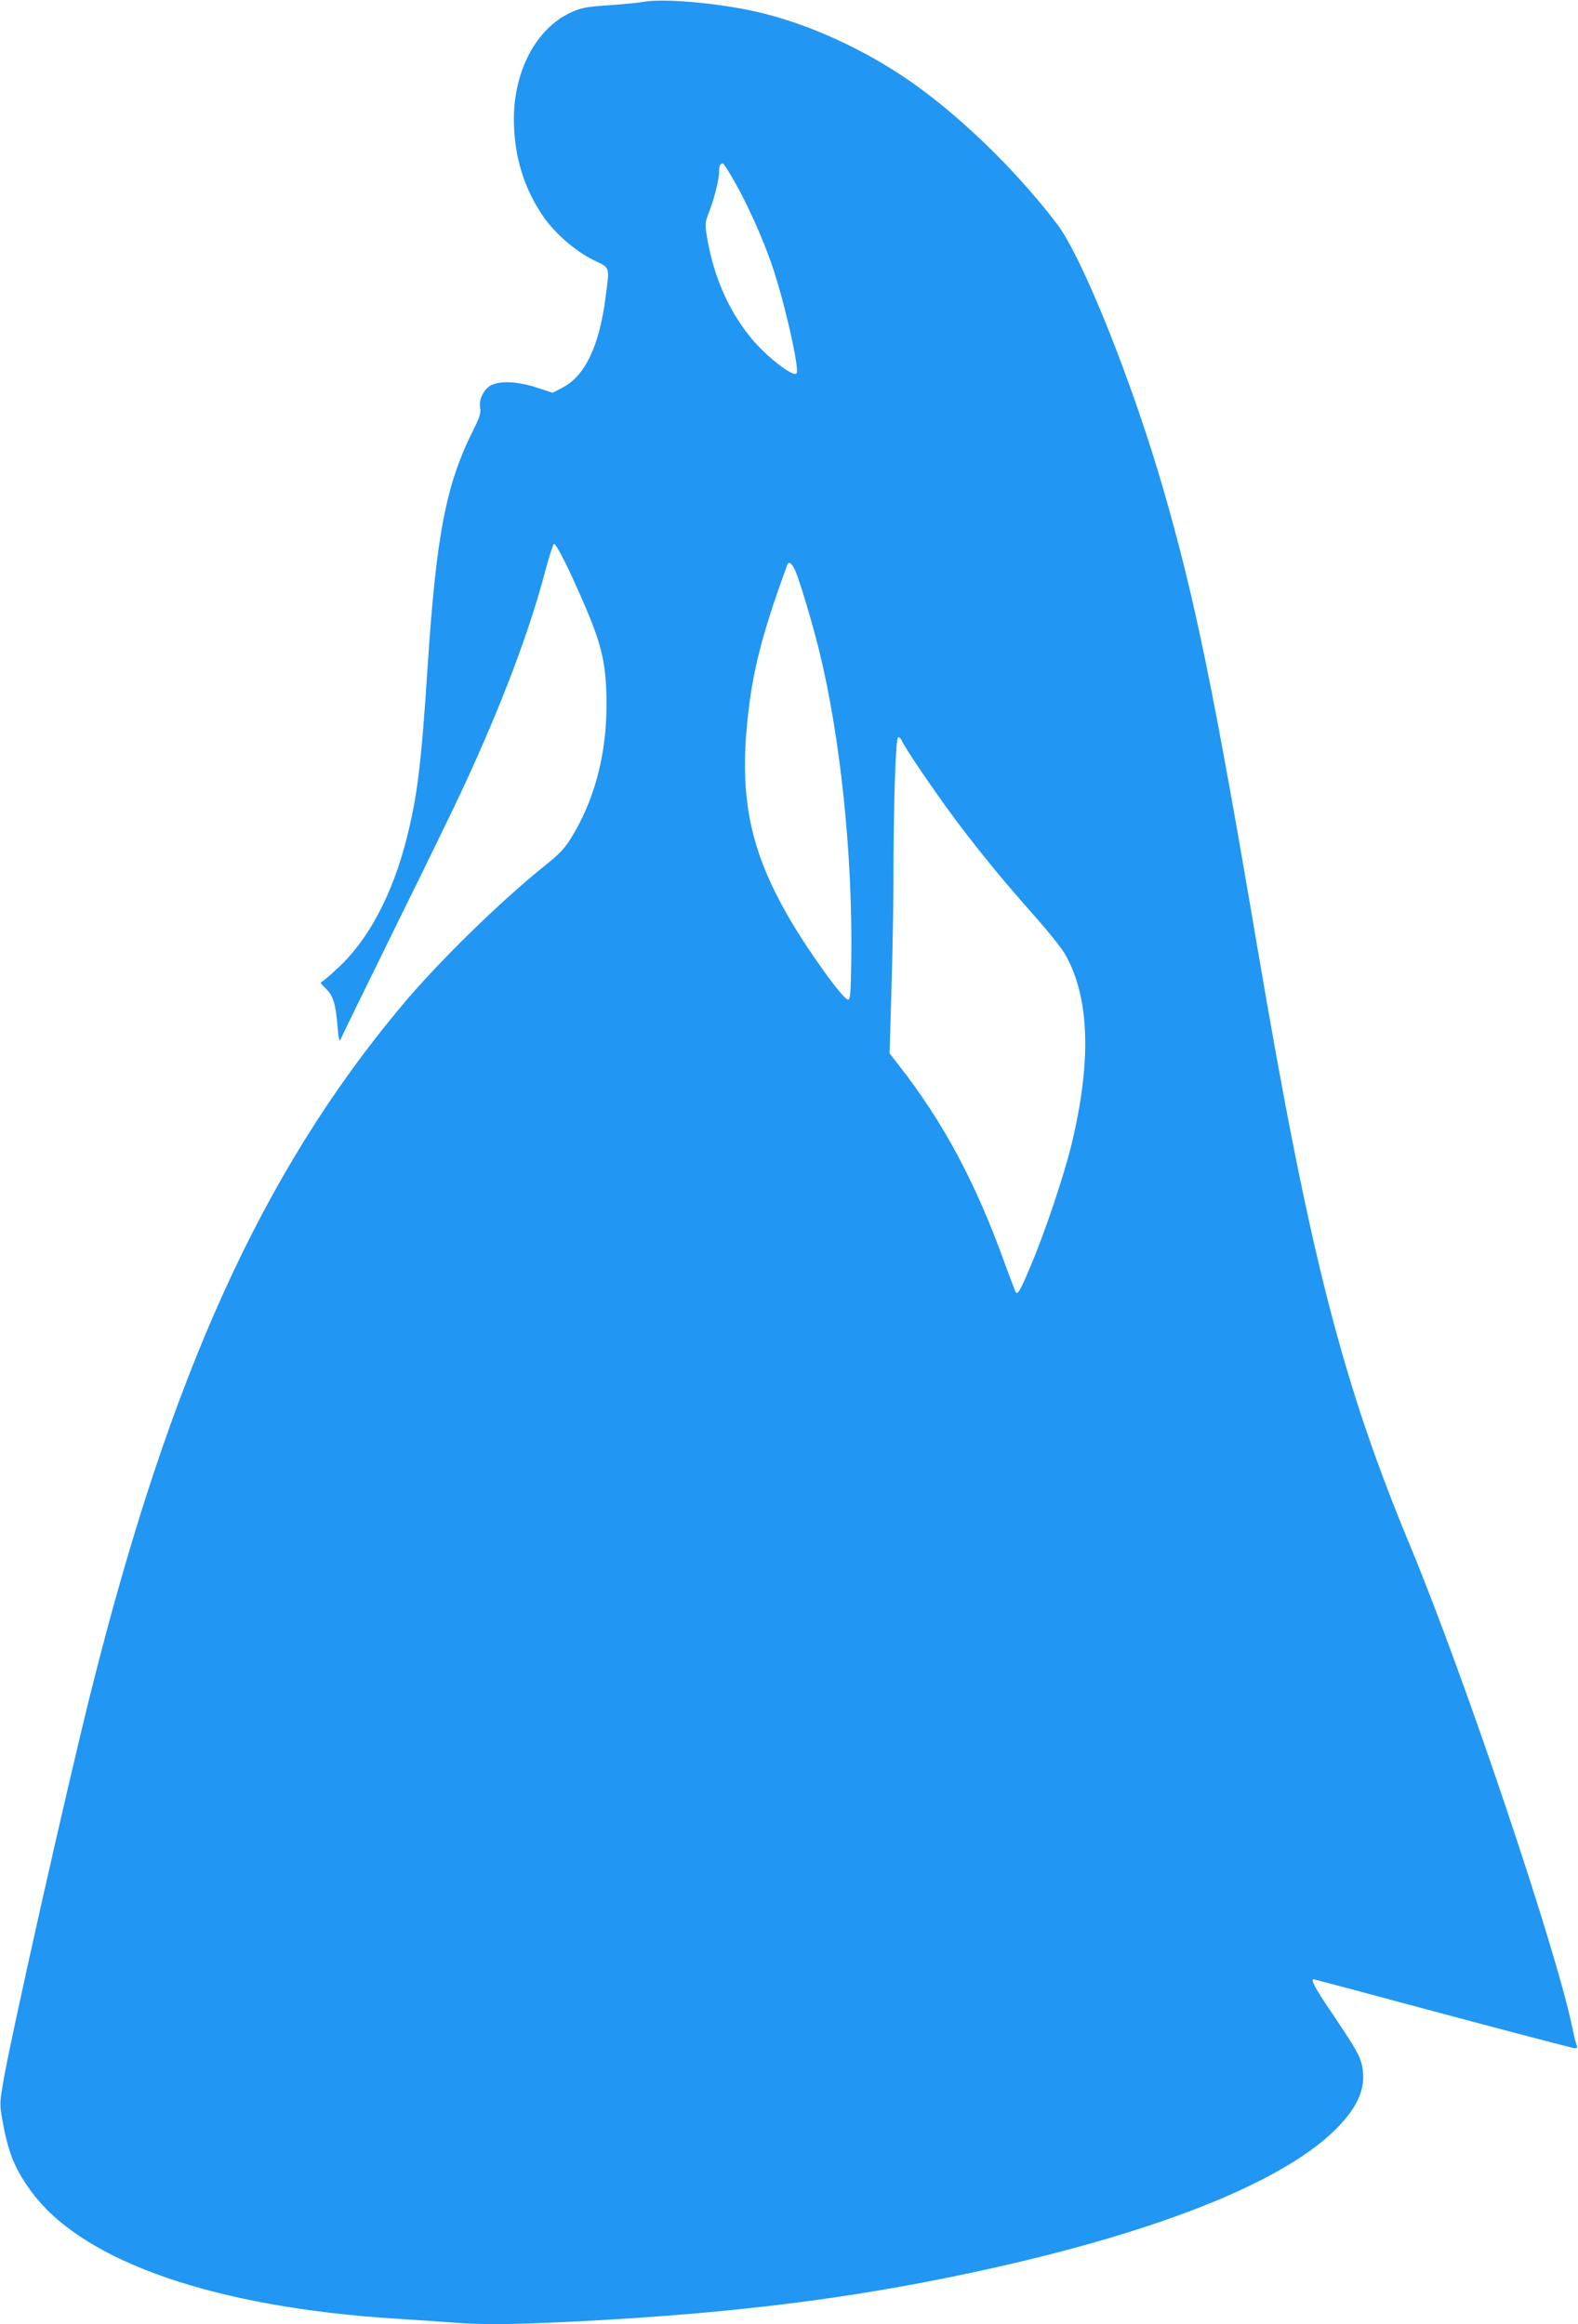 <?xml version="1.0" standalone="no"?>
<!DOCTYPE svg PUBLIC "-//W3C//DTD SVG 20010904//EN"
 "http://www.w3.org/TR/2001/REC-SVG-20010904/DTD/svg10.dtd">
<svg version="1.0" xmlns="http://www.w3.org/2000/svg"
 width="869pt" height="1280pt" viewBox="0 0 869 1280"
 preserveAspectRatio="xMidYMid meet">
<g transform="translate(0,1280) scale(0.1,-0.1)"
fill="#2196f3" stroke="none">
<path d="M3545 12790 c-27 -5 -115 -14 -194 -19 -128 -9 -150 -14 -210 -41
-188 -88 -311 -319 -311 -586 0 -199 53 -377 161 -535 61 -91 180 -194 275
-240 97 -47 91 -31 69 -206 -35 -270 -113 -433 -238 -498 l-54 -28 -89 29
c-104 34 -200 38 -250 12 -41 -22 -68 -79 -60 -123 5 -27 -1 -50 -34 -116
-154 -305 -207 -579 -255 -1309 -35 -540 -57 -716 -115 -945 -78 -310 -210
-559 -377 -714 -48 -45 -91 -81 -96 -81 -5 0 7 -15 26 -33 42 -39 56 -87 66
-212 5 -62 10 -84 16 -70 4 11 144 297 310 635 167 338 331 676 365 750 216
467 365 862 454 1200 20 74 40 138 46 144 10 10 87 -143 174 -347 94 -220 116
-324 116 -542 0 -272 -68 -526 -195 -730 -35 -57 -66 -90 -143 -151 -248 -199
-592 -535 -795 -779 -765 -917 -1269 -2028 -1702 -3755 -137 -546 -455 -1960
-490 -2182 -17 -101 -17 -111 0 -204 32 -176 69 -265 165 -393 287 -380 1010
-629 2010 -691 96 -6 230 -15 298 -20 170 -14 328 -12 677 5 775 39 1390 110
2000 231 1095 217 1875 512 2192 829 123 123 168 230 144 347 -13 59 -31 91
-173 302 -84 124 -112 176 -94 176 2 0 323 -85 712 -190 390 -104 717 -190
727 -190 10 0 15 5 12 11 -4 5 -16 52 -26 102 -92 443 -595 1936 -895 2658
-372 896 -552 1599 -835 3264 -244 1439 -348 1947 -523 2552 -170 588 -445
1275 -584 1458 -235 309 -561 622 -847 813 -264 176 -576 311 -850 366 -216
44 -478 64 -580 46z m501 -992 c73 -129 150 -301 202 -449 69 -197 158 -587
138 -606 -21 -21 -181 106 -260 208 -124 157 -200 340 -235 557 -9 58 -8 70
14 125 28 72 55 178 55 223 0 31 6 44 21 44 4 0 34 -46 65 -102z m335 -2144
c25 -60 90 -276 128 -429 119 -479 187 -1133 179 -1710 -3 -187 -5 -220 -18
-220 -27 0 -223 273 -330 459 -205 357 -266 642 -226 1058 27 281 80 491 221
876 9 24 26 11 46 -34z m583 -929 c14 -37 189 -294 306 -450 142 -188 250
-319 439 -533 69 -78 141 -168 158 -200 134 -236 145 -591 32 -1052 -40 -163
-142 -469 -218 -649 -58 -140 -75 -171 -86 -159 -3 3 -28 68 -56 144 -161 453
-343 794 -592 1111 l-48 62 10 351 c6 193 11 453 11 578 0 430 12 812 26 812
6 0 15 -7 18 -15z"/>
</g>
</svg>
